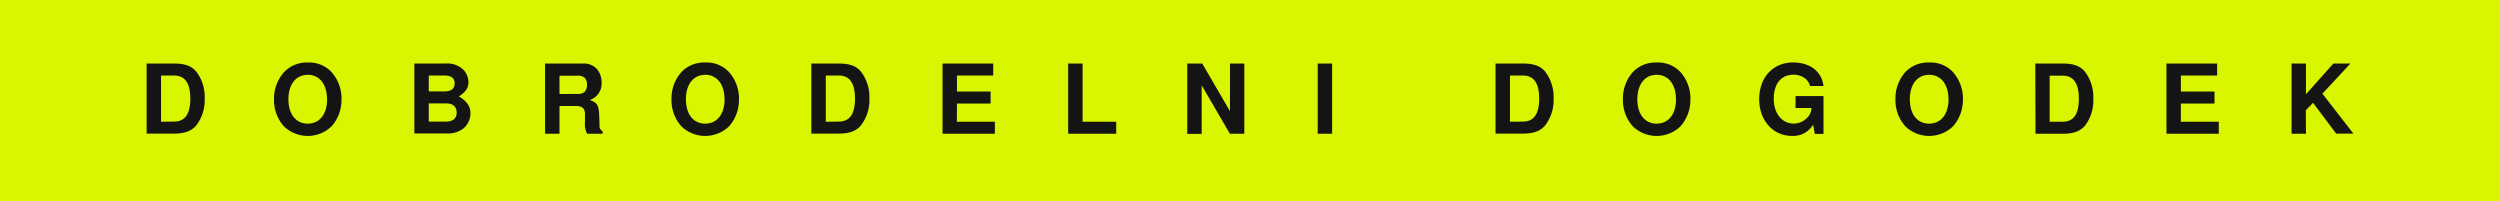 <svg xmlns="http://www.w3.org/2000/svg" id="Layer_1" data-name="Layer 1" viewBox="0 0 669.04 53.87"><defs><style>.cls-1{fill:#daf500;}.cls-2{fill:#141414;}</style></defs><rect class="cls-1" width="669.04" height="53.87"></rect><path class="cls-2" d="M39.24,17h7.34c2.88,0,4.65.64,5.94,2.16a11.17,11.17,0,0,1,2.26,7.2,11.09,11.09,0,0,1-2.26,7.2c-1.29,1.52-3.09,2.19-5.94,2.19H39.24Zm7.34,15.54c2.9,0,4.35-2,4.35-6.15s-1.45-6.18-4.35-6.18H43.1V32.58Z"></path><path class="cls-2" d="M88.76,19.33a10.64,10.64,0,0,1,2.63,7.35,10.66,10.66,0,0,1-2.63,7.1,9.19,9.19,0,0,1-12.81,0,10.58,10.58,0,0,1-2.62-7.22A10.64,10.64,0,0,1,76,19.33a8.33,8.33,0,0,1,6.38-2.6A8.16,8.16,0,0,1,88.76,19.33ZM77.19,26.56c0,4,2,6.53,5.17,6.53s5.17-2.57,5.17-6.43c0-4.07-2-6.64-5.17-6.64S77.19,22.59,77.19,26.56Z"></path><path class="cls-2" d="M110.89,17h8.36a6.23,6.23,0,0,1,4.42,1.36,4.86,4.86,0,0,1,1.7,3.58c0,1.59-.72,2.67-2.57,3.86,2.13,1.23,3.11,2.7,3.11,4.55a5.44,5.44,0,0,1-1.85,4,6.89,6.89,0,0,1-4.73,1.36h-8.44Zm3.86,7.46h4.19c1.8,0,2.73-.72,2.73-2.14s-.93-2.11-2.73-2.11h-4.19Zm0,8.08h4.6c1.88,0,2.86-.83,2.86-2.42s-1-2.45-2.86-2.45h-4.6Z"></path><path class="cls-2" d="M149.73,35.79h-3.86V17h10.06a4.8,4.8,0,0,1,3.63,1.28A5.41,5.41,0,0,1,161,22.1a4.58,4.58,0,0,1-3.16,4.64c2.39,1,2.49,1.28,2.6,6.81a1.5,1.5,0,0,0,.82,1.55v.69h-4.14a5.7,5.7,0,0,1-.57-3.21c0-.29,0-.75,0-1.24v-.77c0-1.54-.72-2.21-2.4-2.21h-4.42Zm4.66-10.65a2.87,2.87,0,0,0,2-.49,2.56,2.56,0,0,0,.69-2,2.37,2.37,0,0,0-.69-1.9,2.85,2.85,0,0,0-2-.49h-4.66v4.89Z"></path><path class="cls-2" d="M195.13,19.33a10.64,10.64,0,0,1,2.63,7.35,10.66,10.66,0,0,1-2.63,7.1,9.19,9.19,0,0,1-12.81,0,10.58,10.58,0,0,1-2.62-7.22,10.64,10.64,0,0,1,2.62-7.23,8.33,8.33,0,0,1,6.38-2.6A8.16,8.16,0,0,1,195.13,19.33Zm-11.57,7.23c0,4,2,6.53,5.17,6.53s5.17-2.57,5.17-6.43c0-4.07-2-6.64-5.17-6.64S183.56,22.59,183.56,26.56Z"></path><path class="cls-2" d="M217.13,17h7.33c2.88,0,4.66.64,5.94,2.16a11.17,11.17,0,0,1,2.27,7.2,11.1,11.1,0,0,1-2.27,7.2c-1.28,1.52-3.08,2.19-5.94,2.19h-7.33Zm7.33,15.54c2.91,0,4.35-2,4.35-6.15s-1.44-6.18-4.35-6.18H221V32.58Z"></path><path class="cls-2" d="M256.07,32.58h10.17v3.21h-14V17h13.56v3.21h-9.7V24.5h9v3.21h-9Z"></path><path class="cls-2" d="M289.72,32.58h9v3.21H285.86V17h3.86Z"></path><path class="cls-2" d="M321.59,22.83v13h-3.86V17h4l7.43,12.76V17H333V35.79h-3.86Z"></path><path class="cls-2" d="M356.5,35.79h-3.86V17h3.86Z"></path><path class="cls-2" d="M400.23,17h7.33c2.89,0,4.66.64,5.95,2.16a11.23,11.23,0,0,1,2.26,7.2,11.15,11.15,0,0,1-2.26,7.2c-1.29,1.52-3.09,2.19-5.95,2.19h-7.33Zm7.33,15.54c2.91,0,4.35-2,4.35-6.15s-1.44-6.18-4.35-6.18h-3.47V32.58Z"></path><path class="cls-2" d="M449.75,19.33a10.64,10.64,0,0,1,2.63,7.35,10.71,10.71,0,0,1-2.63,7.1,9.19,9.19,0,0,1-12.81,0,10.58,10.58,0,0,1-2.62-7.22,10.64,10.64,0,0,1,2.62-7.23,8.33,8.33,0,0,1,6.38-2.6A8.16,8.16,0,0,1,449.75,19.33Zm-11.57,7.23c0,4,2,6.53,5.17,6.53s5.17-2.57,5.17-6.43c0-4.07-2-6.64-5.17-6.64S438.18,22.59,438.18,26.56Z"></path><path class="cls-2" d="M488,35.84h-2.32l-.46-2.47a6.22,6.22,0,0,1-5.66,3c-5.07,0-8.77-4.14-8.77-9.82,0-5.84,3.68-9.83,9.08-9.83,4.53,0,7.67,2.42,8.13,6.3H484.4a3.68,3.68,0,0,0-1.15-1.88A4.94,4.94,0,0,0,479.93,20c-3.3,0-5.25,2.45-5.25,6.48,0,3.86,2.21,6.59,5.35,6.59a5,5,0,0,0,3.83-1.8,3.82,3.82,0,0,0,.93-2.37h-4.27V25.71H488Z"></path><path class="cls-2" d="M522.68,19.33a10.69,10.69,0,0,1,2.63,7.35,10.71,10.71,0,0,1-2.63,7.1,9.19,9.19,0,0,1-12.81,0,10.58,10.58,0,0,1-2.62-7.22,10.64,10.64,0,0,1,2.62-7.23,8.31,8.31,0,0,1,6.38-2.6A8.18,8.18,0,0,1,522.68,19.33ZM511.1,26.56c0,4,2,6.53,5.17,6.53s5.18-2.57,5.18-6.43c0-4.07-2-6.64-5.18-6.64S511.1,22.59,511.1,26.56Z"></path><path class="cls-2" d="M544.68,17H552c2.88,0,4.65.64,5.94,2.16a11.17,11.17,0,0,1,2.26,7.2A11.09,11.09,0,0,1,558,33.6c-1.29,1.52-3.09,2.19-5.94,2.19h-7.33ZM552,32.58c2.9,0,4.34-2,4.34-6.15s-1.44-6.18-4.34-6.18h-3.48V32.58Z"></path><path class="cls-2" d="M583.62,32.58h10.16v3.21h-14V17h13.56v3.21h-9.7V24.5h9v3.21h-9Z"></path><path class="cls-2" d="M617.11,35.79h-3.85V17h3.85v8.23L624.45,17H629l-7.49,8.07,8.29,10.68h-4.61L619,27.51l-1.93,2Z"></path></svg>
